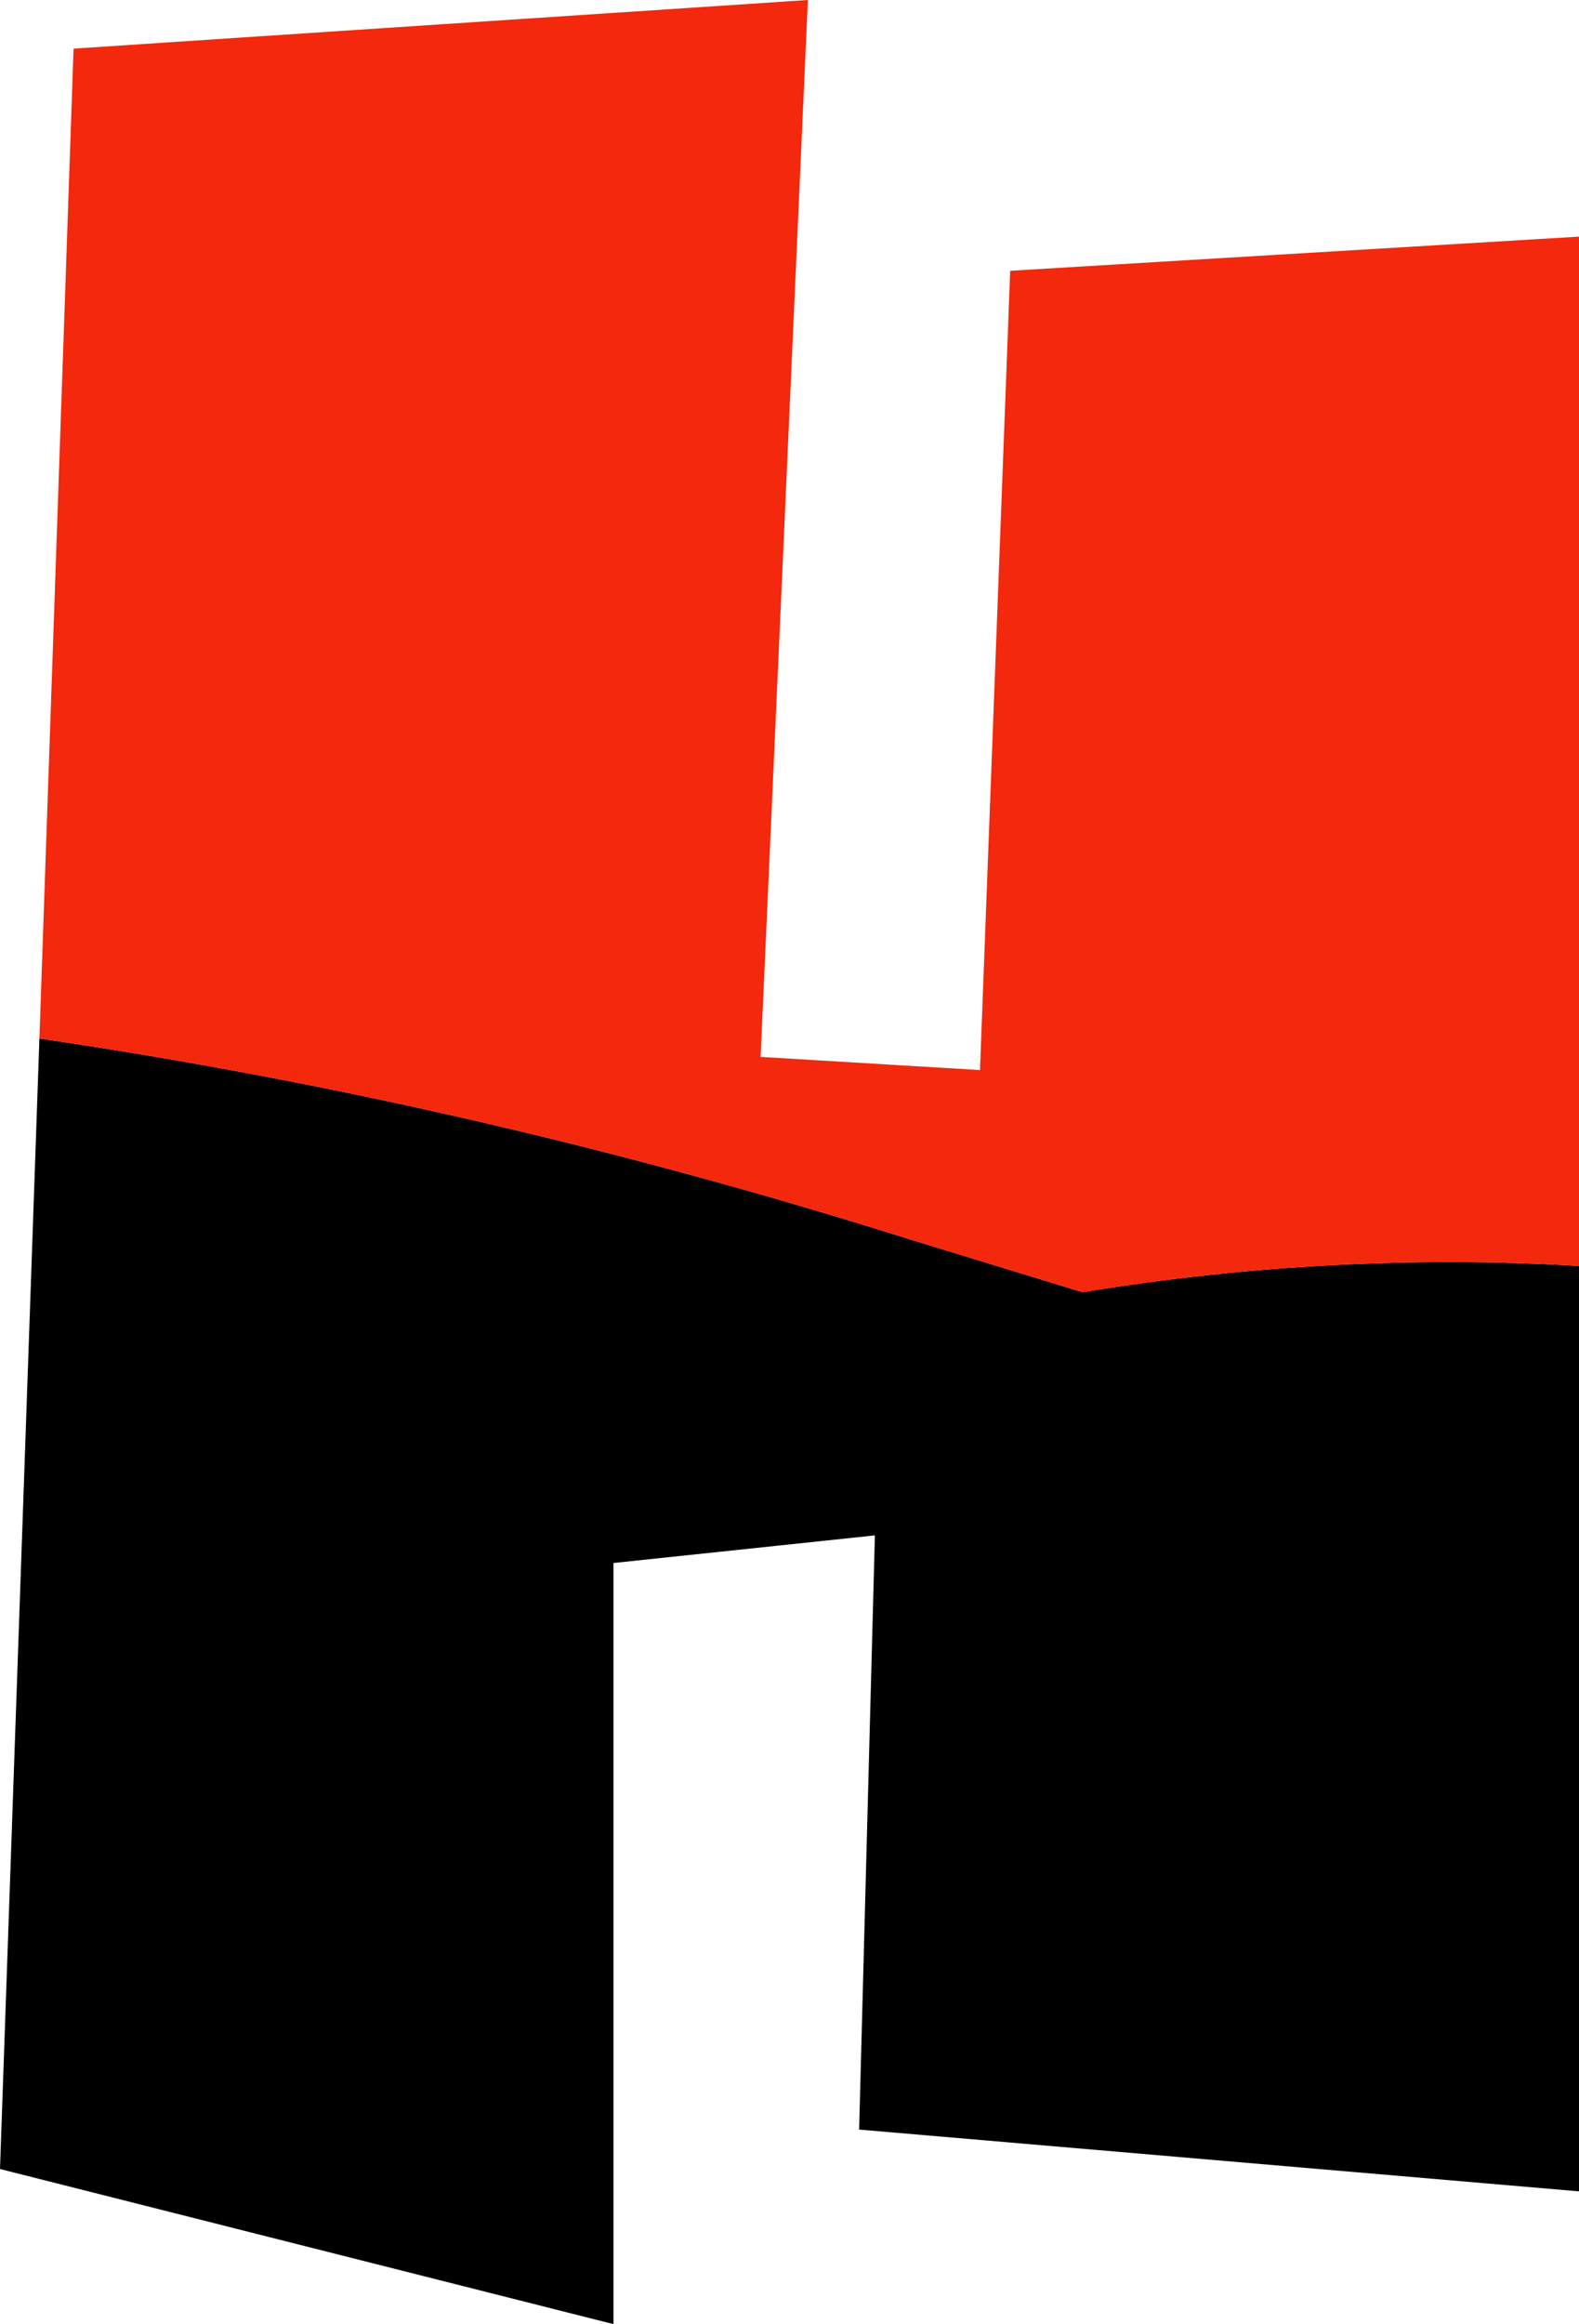 <?xml version="1.0" encoding="UTF-8" standalone="no"?>
<svg xmlns:xlink="http://www.w3.org/1999/xlink" height="88.4px" width="60.1px" xmlns="http://www.w3.org/2000/svg">
  <g transform="matrix(1.0, 0.0, 0.0, 1.0, 30.05, 44.15)">
    <path d="M30.05 4.0 L30.05 39.2 2.65 36.85 3.25 14.25 -6.7 15.3 -6.7 44.25 -30.05 38.35 -28.55 -4.65 Q-11.9 -2.2 4.45 2.95 L11.15 5.0 Q20.6 3.45 30.05 4.0" fill="#000000" fill-rule="evenodd" stroke="none"/>
    <path d="M-28.55 -4.65 L-27.25 -42.3 0.7 -44.15 -1.1 -3.95 7.25 -3.45 8.4 -33.85 30.05 -35.15 30.05 4.0 Q20.6 3.45 11.15 5.0 L4.45 2.95 Q-11.9 -2.2 -28.55 -4.65" fill="#f3280c" fill-rule="evenodd" stroke="none"/>
  </g>
</svg>
